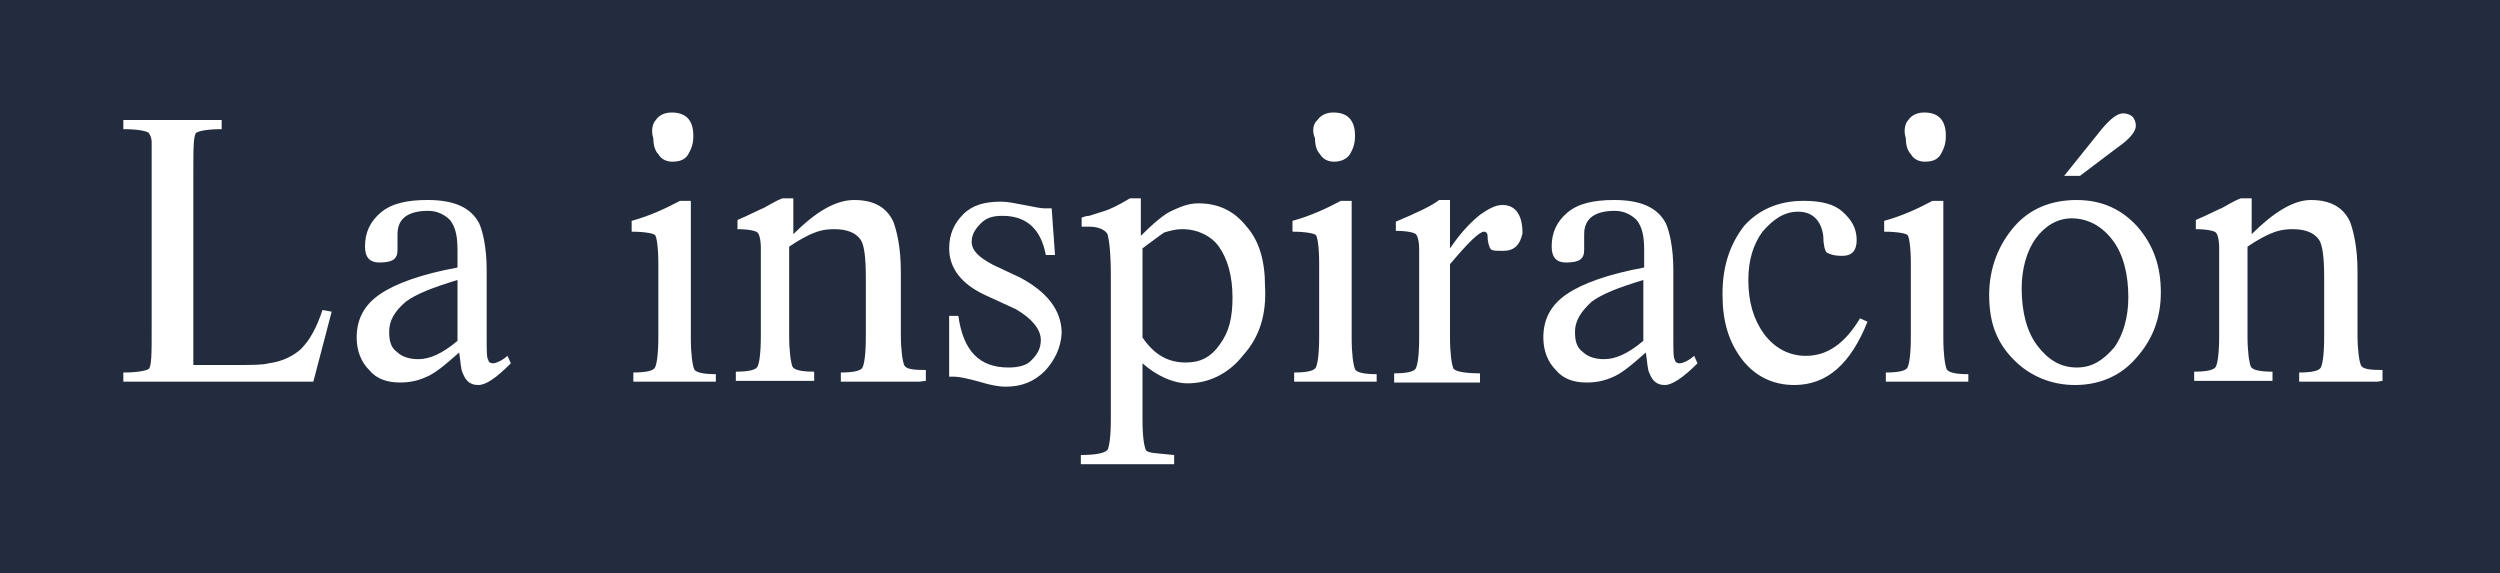 <svg xmlns="http://www.w3.org/2000/svg" viewBox="-955.5 255.9 300 68.8"><g opacity=".95" fill="#182234"><path d="M-908.8 295.7c0 1.1.2 1.9.9 2.4.6.6 1.5.9 2.6.9 1.3 0 2.8-.6 4.7-2.2v-7.3c-3 .9-5 1.7-6.2 2.6-1.4 1.2-2 2.3-2 3.6zm142.3 0c0 1.1.2 1.9.9 2.4.6.6 1.5.9 2.6.9 1.3 0 2.8-.6 4.7-2.2v-7.3c-3 .9-5 1.7-6.2 2.6-1.3 1.2-2 2.3-2 3.6zm-47.1-12.3c-.9 0-1.5.2-2.2.4-.6.4-1.5 1.1-2.6 1.9v10.7c1.5 2.2 3.2 3 5.2 3 1.7 0 3-.6 4.1-2.2 1.1-1.5 1.5-3.2 1.5-5.6 0-2.6-.6-4.7-1.7-6.2-.8-1.1-2.4-2-4.3-2zm106.7-1.3c-1.7 0-3.2.9-4.3 2.4-1.1 1.5-1.7 3.7-1.7 6 0 2.8.6 5.2 1.9 6.9 1.3 1.7 2.8 2.6 4.7 2.6 1.9 0 3.2-.9 4.5-2.4 1.1-1.5 1.7-3.7 1.7-6 0-2.8-.6-5.2-1.9-6.9-1.3-1.7-3-2.6-4.9-2.6z"/><path d="M-955.5 255.9v68.8h300v-68.8h-300zm252.2 15.5c1.1-1.3 1.9-1.9 2.6-1.9.4 0 .9.2 1.1.4.2.2.4.6.4 1.1 0 .6-.6 1.5-2.2 2.6l-4.5 3.4h-1.9l4.5-5.6zm-23.2-1.1c.4-.6 1.1-.9 1.9-.9 1.7 0 2.6.9 2.6 2.8 0 .9-.2 1.5-.6 2.2s-1.1.9-1.9.9c-.6 0-1.3-.2-1.7-.9-.4-.4-.6-1.1-.6-1.9-.3-.9-.1-1.8.3-2.2zm-70.9 0c.4-.6 1.1-.9 1.9-.9 1.7 0 2.6.9 2.6 2.8 0 .9-.2 1.5-.6 2.2-.4.6-1.1.9-1.9.9-.6 0-1.3-.2-1.7-.9-.4-.4-.6-1.1-.6-1.9-.4-.9-.2-1.8.3-2.2zm-79.4 0c.4-.6 1.1-.9 1.9-.9 1.7 0 2.6.9 2.6 2.8 0 .9-.2 1.5-.6 2.2s-1.1.9-1.9.9c-.6 0-1.3-.2-1.7-.9-.4-.4-.6-1.1-.6-1.9-.3-.9-.1-1.8.3-2.2zm-41.1 31.4h-22.8v-1.1c1.7 0 2.6-.2 3-.4.4-.2.4-1.9.4-4.7v-22.6c0-.4-.2-.9-.4-1.1-.4-.2-1.3-.4-3-.4v-1.1h11.8v1.1c-1.7 0-2.6.2-3 .4-.4.2-.4 1.9-.4 4.7v23.2h4.7c2.2 0 3.7 0 4.3-.2 1.7-.2 3-.9 3.9-1.7 1.1-1.1 1.9-2.6 2.6-4.7l1.1.2-2.2 8.4zm19.8.4c-.9 0-1.5-.4-1.9-1.5-.2-.4-.2-1.1-.4-2.4-1.7 1.5-3 2.6-4.1 3-.9.4-1.9.6-3 .6-1.5 0-2.8-.4-3.7-1.5-.9-.9-1.5-2.2-1.5-3.9 0-2.2.9-3.9 2.8-5.2 1.9-1.3 5-2.4 9.3-3.2v-2c0-1.7-.2-2.8-.9-3.7-.6-.6-1.5-1.1-2.6-1.1-2.4 0-3.7.9-3.7 2.8v1.9c0 1.1-.6 1.5-2.2 1.5-1.1 0-1.7-.6-1.7-1.9 0-1.7.6-3 1.9-4.1s3.2-1.5 5.6-1.5c3.2 0 5.2.9 6.2 2.8.4.9.9 2.8.9 5.6v8.2c0 1.5 0 2.4.2 2.6 0 .2.2.4.6.4.2 0 .9-.2 1.7-.9l.4.9c-1.8 1.8-3 2.6-3.9 2.6zm28-.4h-9.4v-1.1c1.5 0 2.4-.2 2.6-.6.2-.4.4-1.5.4-3.7v-8.8c0-1.9-.2-3.2-.4-3.4-.2-.2-1.3-.4-2.8-.4v-1.3c2.2-.6 4.1-1.5 5.8-2.4h1.3v16.5c0 1.9.2 3.2.4 3.7.2.4 1.1.6 2.6.6v.9h-.5zm24.9 0h-9.4v-1.1c1.5 0 2.4-.2 2.6-.6.2-.4.4-1.5.4-3.7v-7.1c0-2.4-.2-3.9-.6-4.5-.6-.9-1.7-1.3-3.2-1.3-1.1 0-1.9.2-2.8.6-.4.2-1.3.6-2.6 1.5v10.7c0 1.9.2 3.2.4 3.7.2.4 1.1.6 2.6.6v1.1h-9.4v-1.1c1.5 0 2.4-.2 2.6-.6.2-.4.4-1.5.4-3.7v-10.5c0-1.1-.2-1.7-.4-1.9-.2-.2-1.1-.4-2.4-.4v-1.1c.4-.2.9-.4.9-.4l1.9-.9c.6-.2 1.5-.9 2.6-1.3h1.3v4.3c2.6-2.6 5-4.1 7.3-4.1 2.4 0 3.9.9 4.7 2.6.4 1.1.9 3 .9 6v7.5c0 1.9.2 3.2.4 3.7s1.1.6 2.6.6v1.3l-.8.1zm15.1-1.3c-1.3 1.3-2.8 1.9-4.7 1.9-.9 0-1.9-.2-3.2-.6-1.5-.4-2.4-.6-3-.6h-.6v-7.3h1.1c.6 4.3 2.6 6.2 6 6.2 1.1 0 2.2-.2 2.8-.9.6-.6 1.1-1.3 1.1-2.4 0-1.3-1.1-2.6-3-3.7l-3.7-1.7c-2.8-1.3-4.3-3.2-4.3-5.6 0-1.7.6-3 1.7-4.1 1.1-1.1 2.6-1.5 4.5-1.5.9 0 1.7.2 2.8.4 1.1.2 1.9.4 2.4.4h.9l.4 5.6h-1.1c-.6-3.2-2.4-4.7-5.2-4.7-1.1 0-1.9.2-2.6.9-.6.6-1.1 1.3-1.1 2.2 0 1.1.9 1.9 2.6 2.8l3.2 1.5c3.2 1.7 5 3.9 5 6.7-.1 1.7-.8 3.2-2 4.5zm23.8-1.9c-1.7 2.2-4.1 3.4-6.7 3.4-1.7 0-3.7-.9-5.4-2.4v6.7c0 2.2.2 3.2.4 3.7.2.4 1.5.4 3.4.6v1.1h-11.2v-1.1c1.7 0 2.8-.2 3.2-.6.2-.4.4-1.5.4-3.7V289c0-2.8-.2-4.3-.4-5-.2-.4-.9-.9-2.2-.9h-.9V282c.2 0 .4-.2.9-.2l1.9-.6c.6-.2 1.5-.6 3-1.5h1.3v4.5c1.5-1.5 2.8-2.6 3.7-3s1.9-.9 3.2-.9c2.4 0 4.3.9 5.8 2.8 1.5 1.7 2.2 4.1 2.2 7.1.2 3.3-.6 6.1-2.6 8.3zm15.5 3.2h-9.4v-1.1c1.5 0 2.4-.2 2.6-.6.2-.4.4-1.5.4-3.7v-8.8c0-1.9-.2-3.2-.4-3.4-.2-.2-1.3-.4-2.8-.4v-1.3c2.2-.6 4.1-1.5 5.8-2.4h1.3v16.5c0 1.9.2 3.2.4 3.7.2.4 1.1.6 2.6.6v.9h-.5zm15.7-15.7c-.9 0-1.3 0-1.5-.2-.2-.2-.4-.9-.4-1.7 0-.2-.2-.4-.4-.4-.6 0-1.9 1.3-4.1 3.9v8.8c0 1.9.2 3.2.4 3.7.2.4 1.5.6 3.2.6v1.1h-10.3v-1.1c1.5 0 2.4-.2 2.6-.6.2-.4.4-1.5.4-3.7v-10.5c0-1.1-.2-1.7-.4-1.9-.2-.2-1.1-.4-2.4-.4v-1.1c2.6-1.1 4.3-1.9 5.2-2.6h1.3v5.8c1.5-2.2 2.8-3.4 3.7-4.1.9-.6 1.7-1.1 2.6-1.1 1.5 0 2.4 1.1 2.4 3.4-.3 1.4-1 2.1-2.3 2.1zm19.4 16.1c-.9 0-1.5-.4-1.9-1.5-.2-.4-.2-1.1-.4-2.4-1.7 1.5-3 2.6-4.1 3-.9.4-1.9.6-3 .6-1.5 0-2.8-.4-3.7-1.5-.9-.9-1.5-2.2-1.5-3.9 0-2.2.9-3.9 2.8-5.2 1.9-1.3 5-2.4 9.3-3.2v-2c0-1.7-.2-2.8-.9-3.7-.6-.6-1.5-1.1-2.6-1.1-2.4 0-3.7.9-3.7 2.8v1.9c0 1.1-.6 1.5-2.2 1.5-1.1 0-1.7-.6-1.7-1.9 0-1.7.6-3 1.9-4.1 1.3-1.1 3.2-1.5 5.6-1.5 3.2 0 5.2.9 6.2 2.8.4.9.9 2.8.9 5.6v8.2c0 1.5 0 2.4.2 2.6 0 .2.2.4.6.4.2 0 .9-.2 1.7-.9l.4.9c-1.8 1.8-3.1 2.6-3.9 2.6zm15.5 0c-2.6 0-4.7-1.1-6.2-3-1.7-2.2-2.4-4.7-2.4-7.9 0-3.4.9-6 2.6-8.2 1.7-1.9 4.1-3 7.1-3 2.2 0 3.7.4 4.7 1.3s1.7 1.9 1.7 3.4c0 1.3-.6 1.9-1.7 1.9s-1.5-.2-1.9-.4c-.2-.2-.4-.9-.4-1.9-.2-1.9-1.3-3-3-3s-3 .9-4.3 2.4c-1.1 1.5-1.7 3.4-1.7 5.8 0 2.6.6 4.7 1.9 6.5 1.3 1.7 3 2.6 5 2.6 2.6 0 4.7-1.5 6.5-4.5l.9.4c-2 5-4.8 7.6-8.8 7.6zm20.4-.4h-9.4v-1.1c1.5 0 2.4-.2 2.6-.6.2-.4.4-1.5.4-3.7v-8.8c0-1.9-.2-3.2-.4-3.4-.2-.2-1.3-.4-2.8-.4v-1.3c2.2-.6 4.1-1.5 5.8-2.4h1.3v16.5c0 1.9.2 3.2.4 3.7.2.4 1.1.6 2.6.6v.9h-.5zm20.6-2.8c-1.9 2.2-4.5 3.2-7.3 3.2-2.6 0-5-.9-6.9-2.6-2.4-2.2-3.4-4.7-3.4-8.2 0-3.2 1.1-6 3-8.2 1.9-2.2 4.5-3.2 7.5-3.2s5.4 1.1 7.3 3.2c1.9 2.2 2.8 4.7 2.8 7.9 0 3.1-1 5.7-3 7.9zm29 2.8h-9.4v-1.1c1.5 0 2.4-.2 2.6-.6.2-.4.4-1.5.4-3.7v-7.1c0-2.4-.2-3.9-.6-4.5-.6-.9-1.7-1.3-3.2-1.3-1.1 0-1.9.2-2.8.6-.4.2-1.3.6-2.6 1.5v10.7c0 1.9.2 3.2.4 3.7.2.4 1.1.6 2.6.6v1.1h-9.4v-1.1c1.5 0 2.4-.2 2.6-.6.2-.4.4-1.5.4-3.7v-10.5c0-1.1-.2-1.7-.4-1.9-.2-.2-1.1-.4-2.4-.4v-1.1c.4-.2.9-.4.9-.4l1.9-.9c.6-.2 1.5-.9 2.6-1.3h1.3v4.3c2.6-2.6 5-4.1 7.1-4.1 2.4 0 3.9.9 4.7 2.6.4 1.1.9 3 .9 6v7.5c0 1.9.2 3.2.4 3.7s1.1.6 2.6.6v1.3l-.6.1z"/></g></svg>